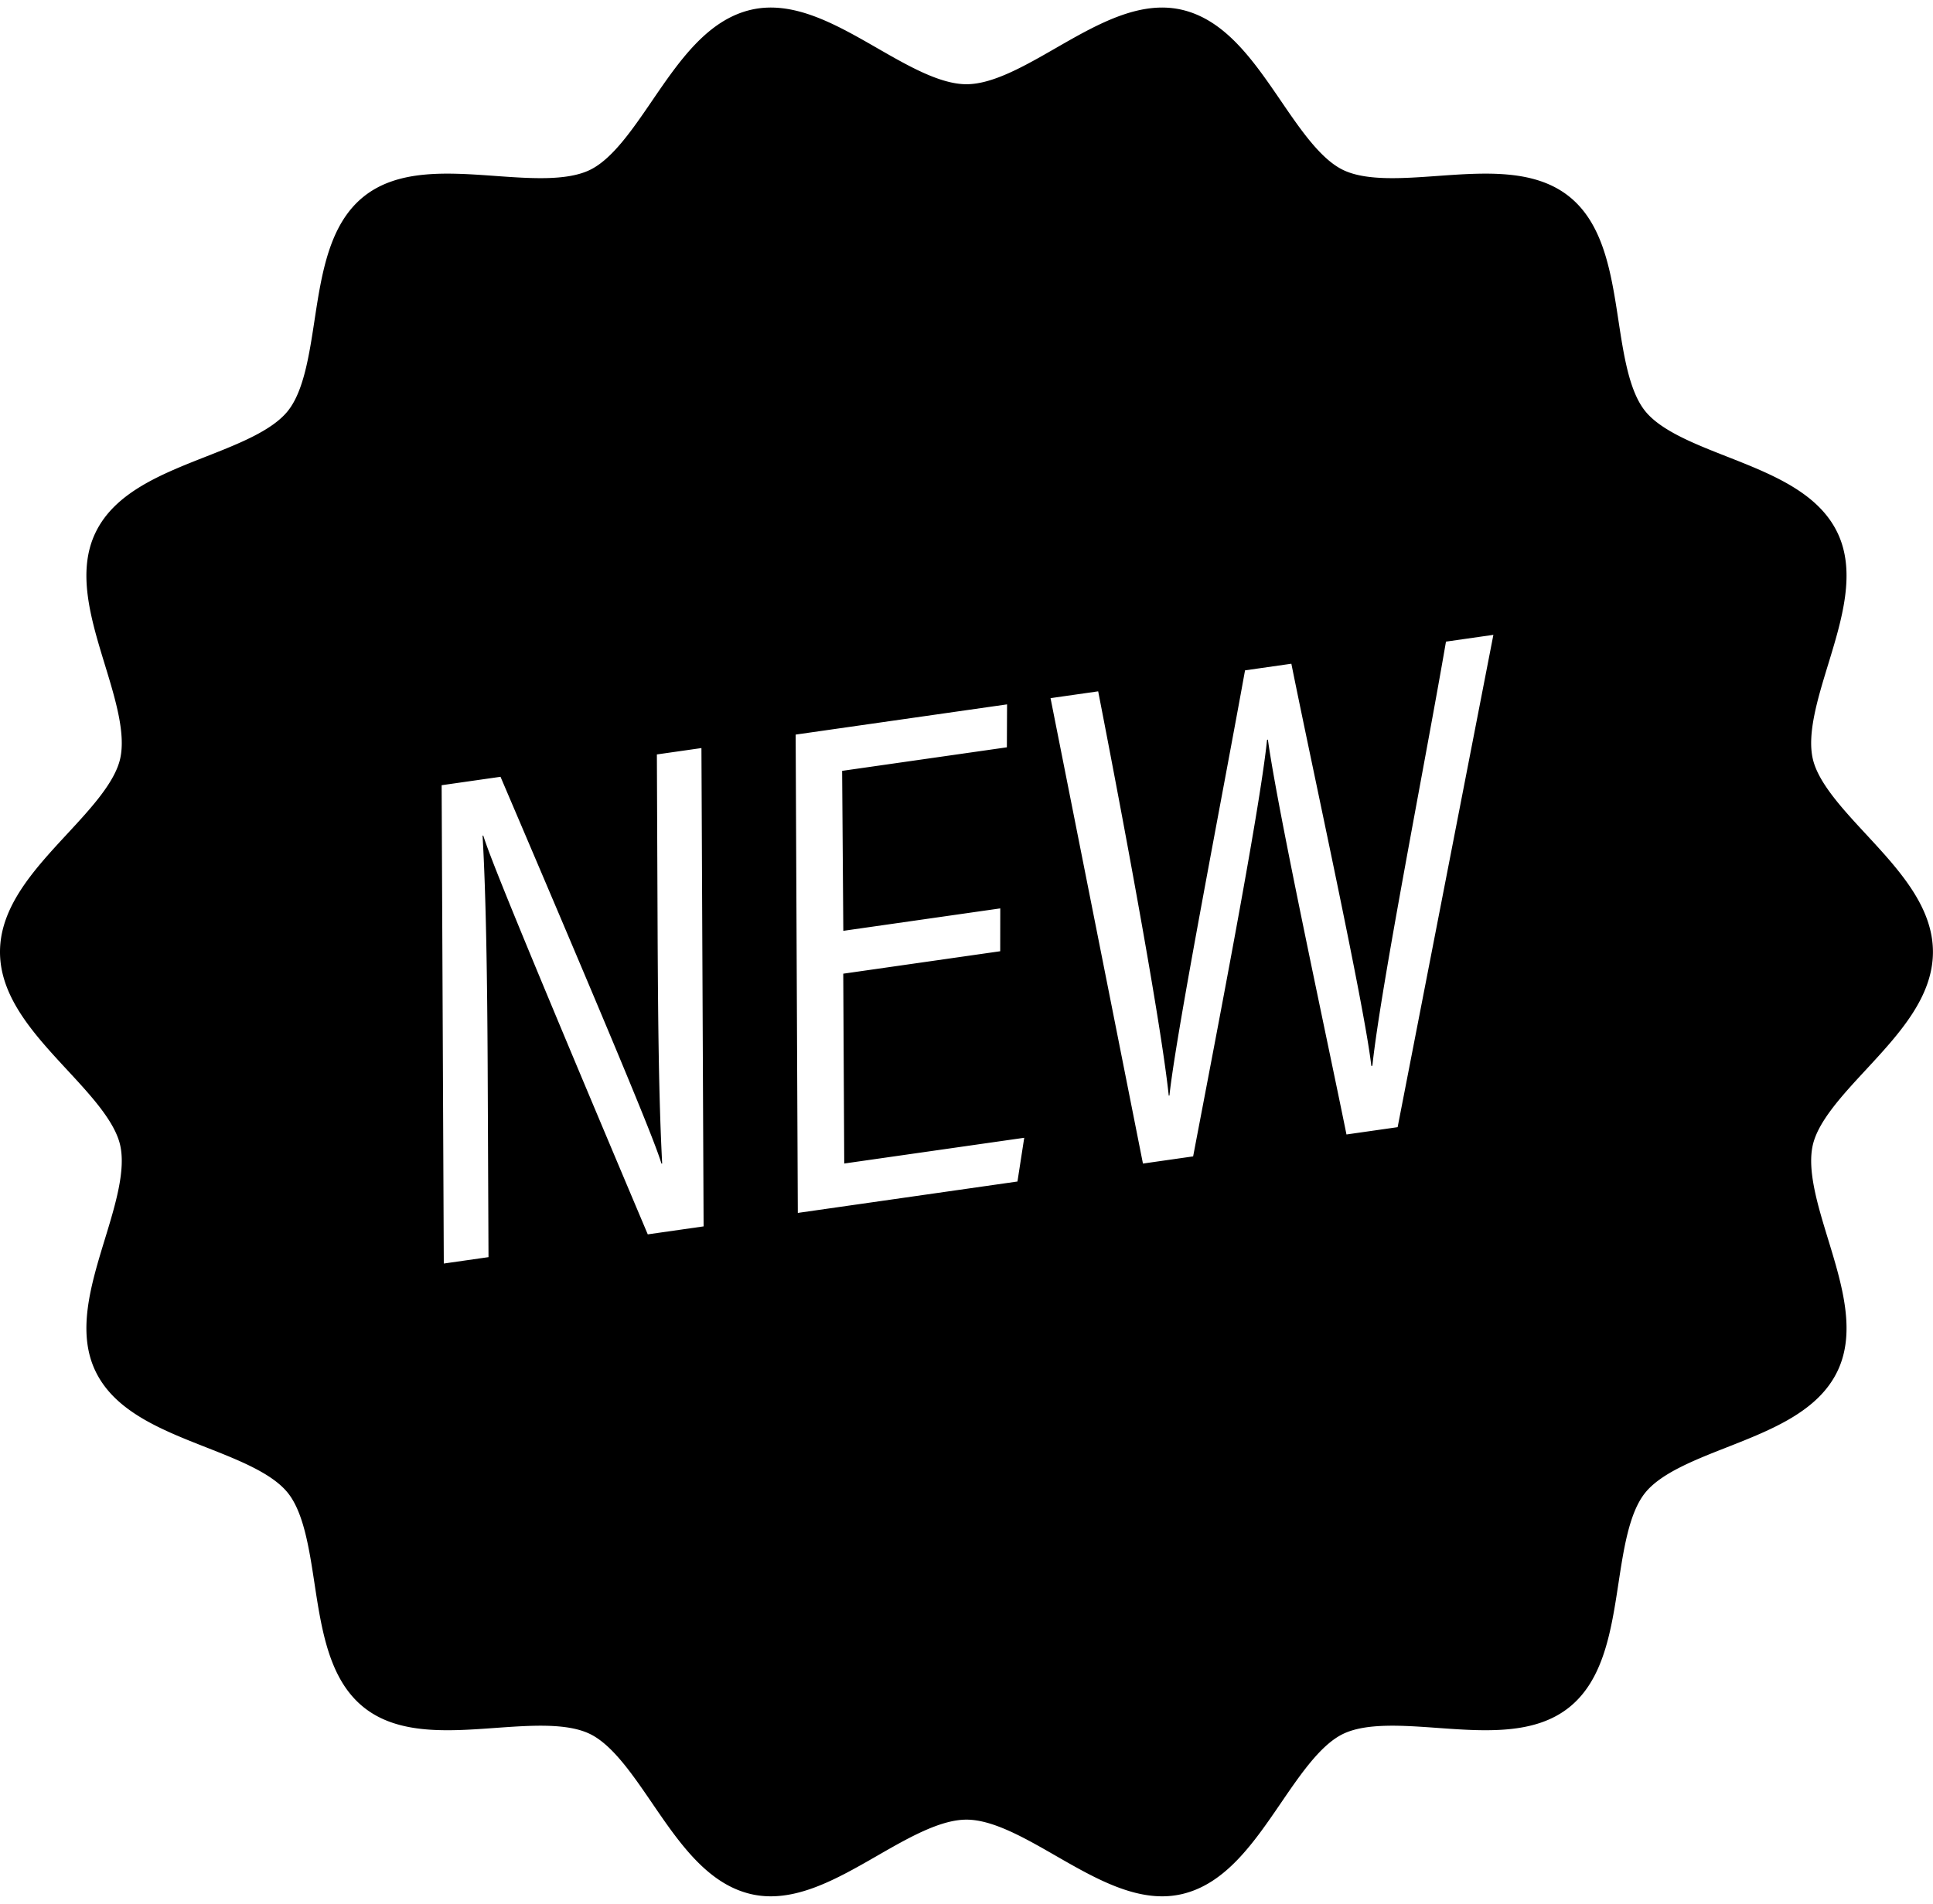 <?xml version="1.0" encoding="UTF-8"?><svg xmlns="http://www.w3.org/2000/svg" xmlns:xlink="http://www.w3.org/1999/xlink" height="907.1" preserveAspectRatio="xMidYMid meet" version="1.0" viewBox="0.0 -3.6 920.9 907.1" width="920.9" zoomAndPan="magnify"><g id="change1_1"><path d="M888.816,506.289c15.759-17.017,32.053-34.614,32.053-56.283s-16.294-39.264-32.053-56.281c-11.117-12.006-22.613-24.42-25.191-35.762-2.738-12.047,2.346-28.678,7.264-44.761,6.65-21.751,13.527-44.243,4.464-63.028-9.238-19.148-31.359-27.845-52.751-36.256-15.444-6.073-31.414-12.352-38.882-21.705-7.54-9.442-10.141-26.484-12.656-42.964-3.455-22.64-7.028-46.05-23.531-59.228-16.412-13.1-39.96-11.411-62.736-9.774-16.689,1.2-33.948,2.441-44.936-2.86C629.217,72.252,619.6,58.176,610.3,44.563c-13.026-19.07-26.5-38.789-47.416-43.544C542.78-3.55,522.521,8.088,502.929,19.346,488.22,27.8,473.01,36.537,460.435,36.537S432.649,27.8,417.94,19.346C398.349,8.089,378.1-3.552,357.982,1.019c-20.919,4.755-34.389,24.474-47.416,43.544-9.3,13.613-18.914,27.689-29.557,32.824-10.988,5.3-28.246,4.061-44.936,2.86C213.3,78.61,189.75,76.916,173.337,90.02c-16.5,13.178-20.075,36.588-23.53,59.228-2.516,16.48-5.117,33.522-12.657,42.964-7.468,9.353-23.438,15.632-38.881,21.705-21.394,8.411-43.515,17.108-52.752,36.255-9.063,18.786-2.186,41.278,4.464,63.029,4.917,16.083,10,32.714,7.263,44.761C54.666,369.3,43.17,381.718,32.053,393.724,16.294,410.741,0,428.337,0,450.006s16.294,39.265,32.053,56.282c11.117,12,22.613,24.42,25.191,35.761,2.738,12.048-2.346,28.679-7.264,44.762-6.65,21.751-13.526,44.243-4.464,63.027,9.238,19.149,31.359,27.846,52.752,36.257,15.443,6.073,31.413,12.352,38.881,21.7,7.54,9.443,10.141,26.485,12.656,42.965,3.455,22.64,7.028,46.05,23.531,59.228,16.413,13.105,39.963,11.413,62.736,9.774,16.69-1.2,33.949-2.441,44.936,2.86,10.644,5.134,20.259,19.21,29.558,32.824,13.026,19.07,26.5,38.789,47.416,43.544,20.106,4.57,40.366-7.069,59.958-18.327,14.709-8.452,29.919-17.191,42.5-17.191s27.785,8.739,42.494,17.191c16.6,9.536,33.668,19.347,50.724,19.346a41.575,41.575,0,0,0,9.234-1.019c20.919-4.755,34.389-24.474,47.416-43.544,9.3-13.614,18.914-27.69,29.557-32.824,10.988-5.3,28.245-4.062,44.936-2.86,22.773,1.638,46.324,3.332,62.736-9.773,16.5-13.178,20.075-36.588,23.53-59.228,2.516-16.48,5.117-33.522,12.657-42.965,7.468-9.352,23.438-15.632,38.882-21.7,21.393-8.411,43.514-17.108,52.752-36.256,9.062-18.785,2.186-41.277-4.465-63.028-4.917-16.083-10-32.714-7.263-44.762C866.2,530.709,877.7,518.294,888.816,506.289ZM665.845,533.5l-24.369,3.485C631.746,489,608.91,383.774,604.027,348.793l-.4.207c-3.517,34.363-24.852,143.983-35.206,198.43l-23.909,3.419L500.486,329.074l22.694-3.245c15.494,79.513,30.327,161.453,33.624,192.646l.328-.048c3.2-30.17,25.667-145.185,36.013-202.6l22.07-3.156c10.452,51.96,34.795,162.757,38.1,191.64l.5-.072c4-37.823,25.826-148.078,35.062-202.1l22.586-3.229ZM401.762,439.95l74.775-10.695-.028,20.42L401.734,460.37l.47,90.455,85.749-12.264L484.728,559.4,380.089,574.363l-1.03-227.923,100.715-14.4-.088,20.46L401.2,363.719ZM232.329,504.255l.4,91.182-21.3,3.047L210.4,370.56l28.052-4.012c62.8,147.078,73.588,174.38,76.683,184.331l.331-.047c-1.634-30.741-1.946-68.331-2.152-105.324l-.371-89.613,21.229-3.035,1.03,227.923-26.6,3.8c-65.357-154.73-75.415-180.7-78.367-190.035l-.332.047C231.547,422.905,232.132,463.2,232.329,504.255Z" fill="inherit"/></g></svg>